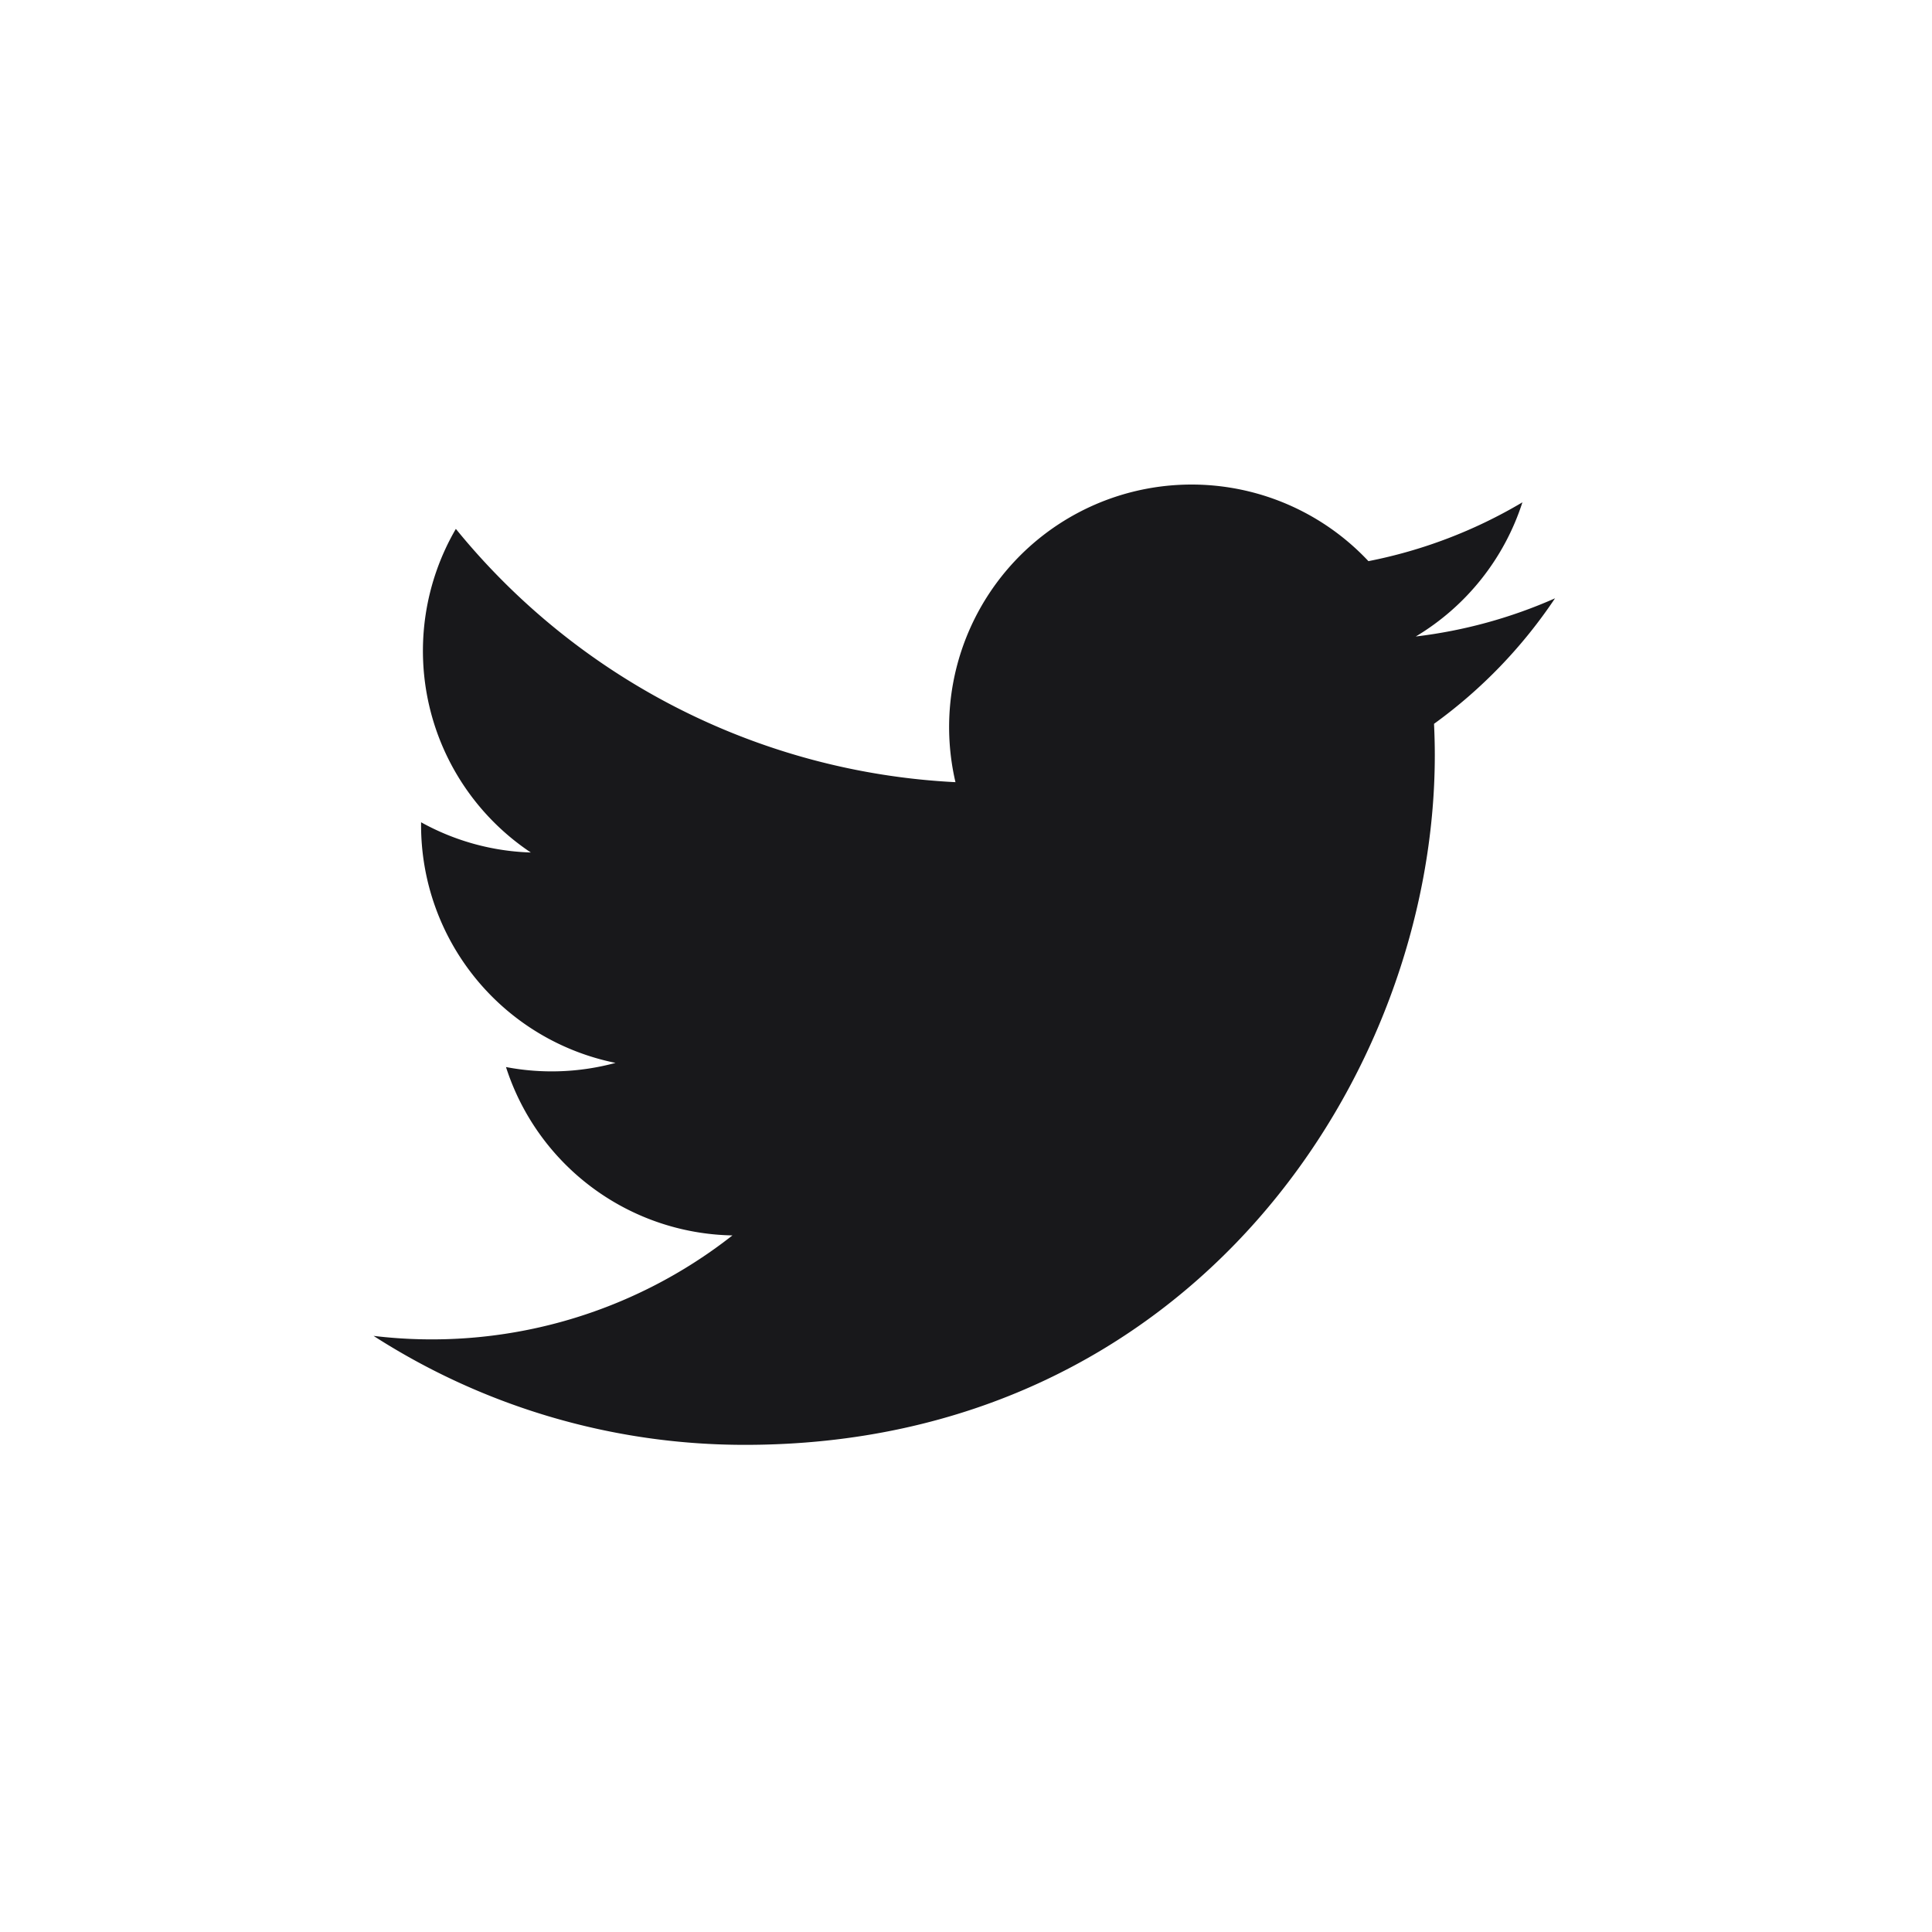 <svg xmlns="http://www.w3.org/2000/svg" width="20" height="20" fill="none"><path fill="#18181B" d="M16.097 6.194a5.03 5.03 0 0 1-1.441.395A2.518 2.518 0 0 0 15.76 5.2a5.015 5.015 0 0 1-1.594.609 2.51 2.51 0 0 0-4.275 2.288 7.124 7.124 0 0 1-5.172-2.622 2.509 2.509 0 0 0 .776 3.35 2.5 2.5 0 0 1-1.136-.313v.03a2.511 2.511 0 0 0 2.013 2.461c-.37.1-.758.115-1.134.043a2.51 2.51 0 0 0 2.344 1.743 5.036 5.036 0 0 1-3.715 1.04 7.097 7.097 0 0 0 3.846 1.128c4.616 0 7.14-3.824 7.14-7.14 0-.108-.003-.217-.008-.324a5.099 5.099 0 0 0 1.253-1.3h-.001z"/></svg>